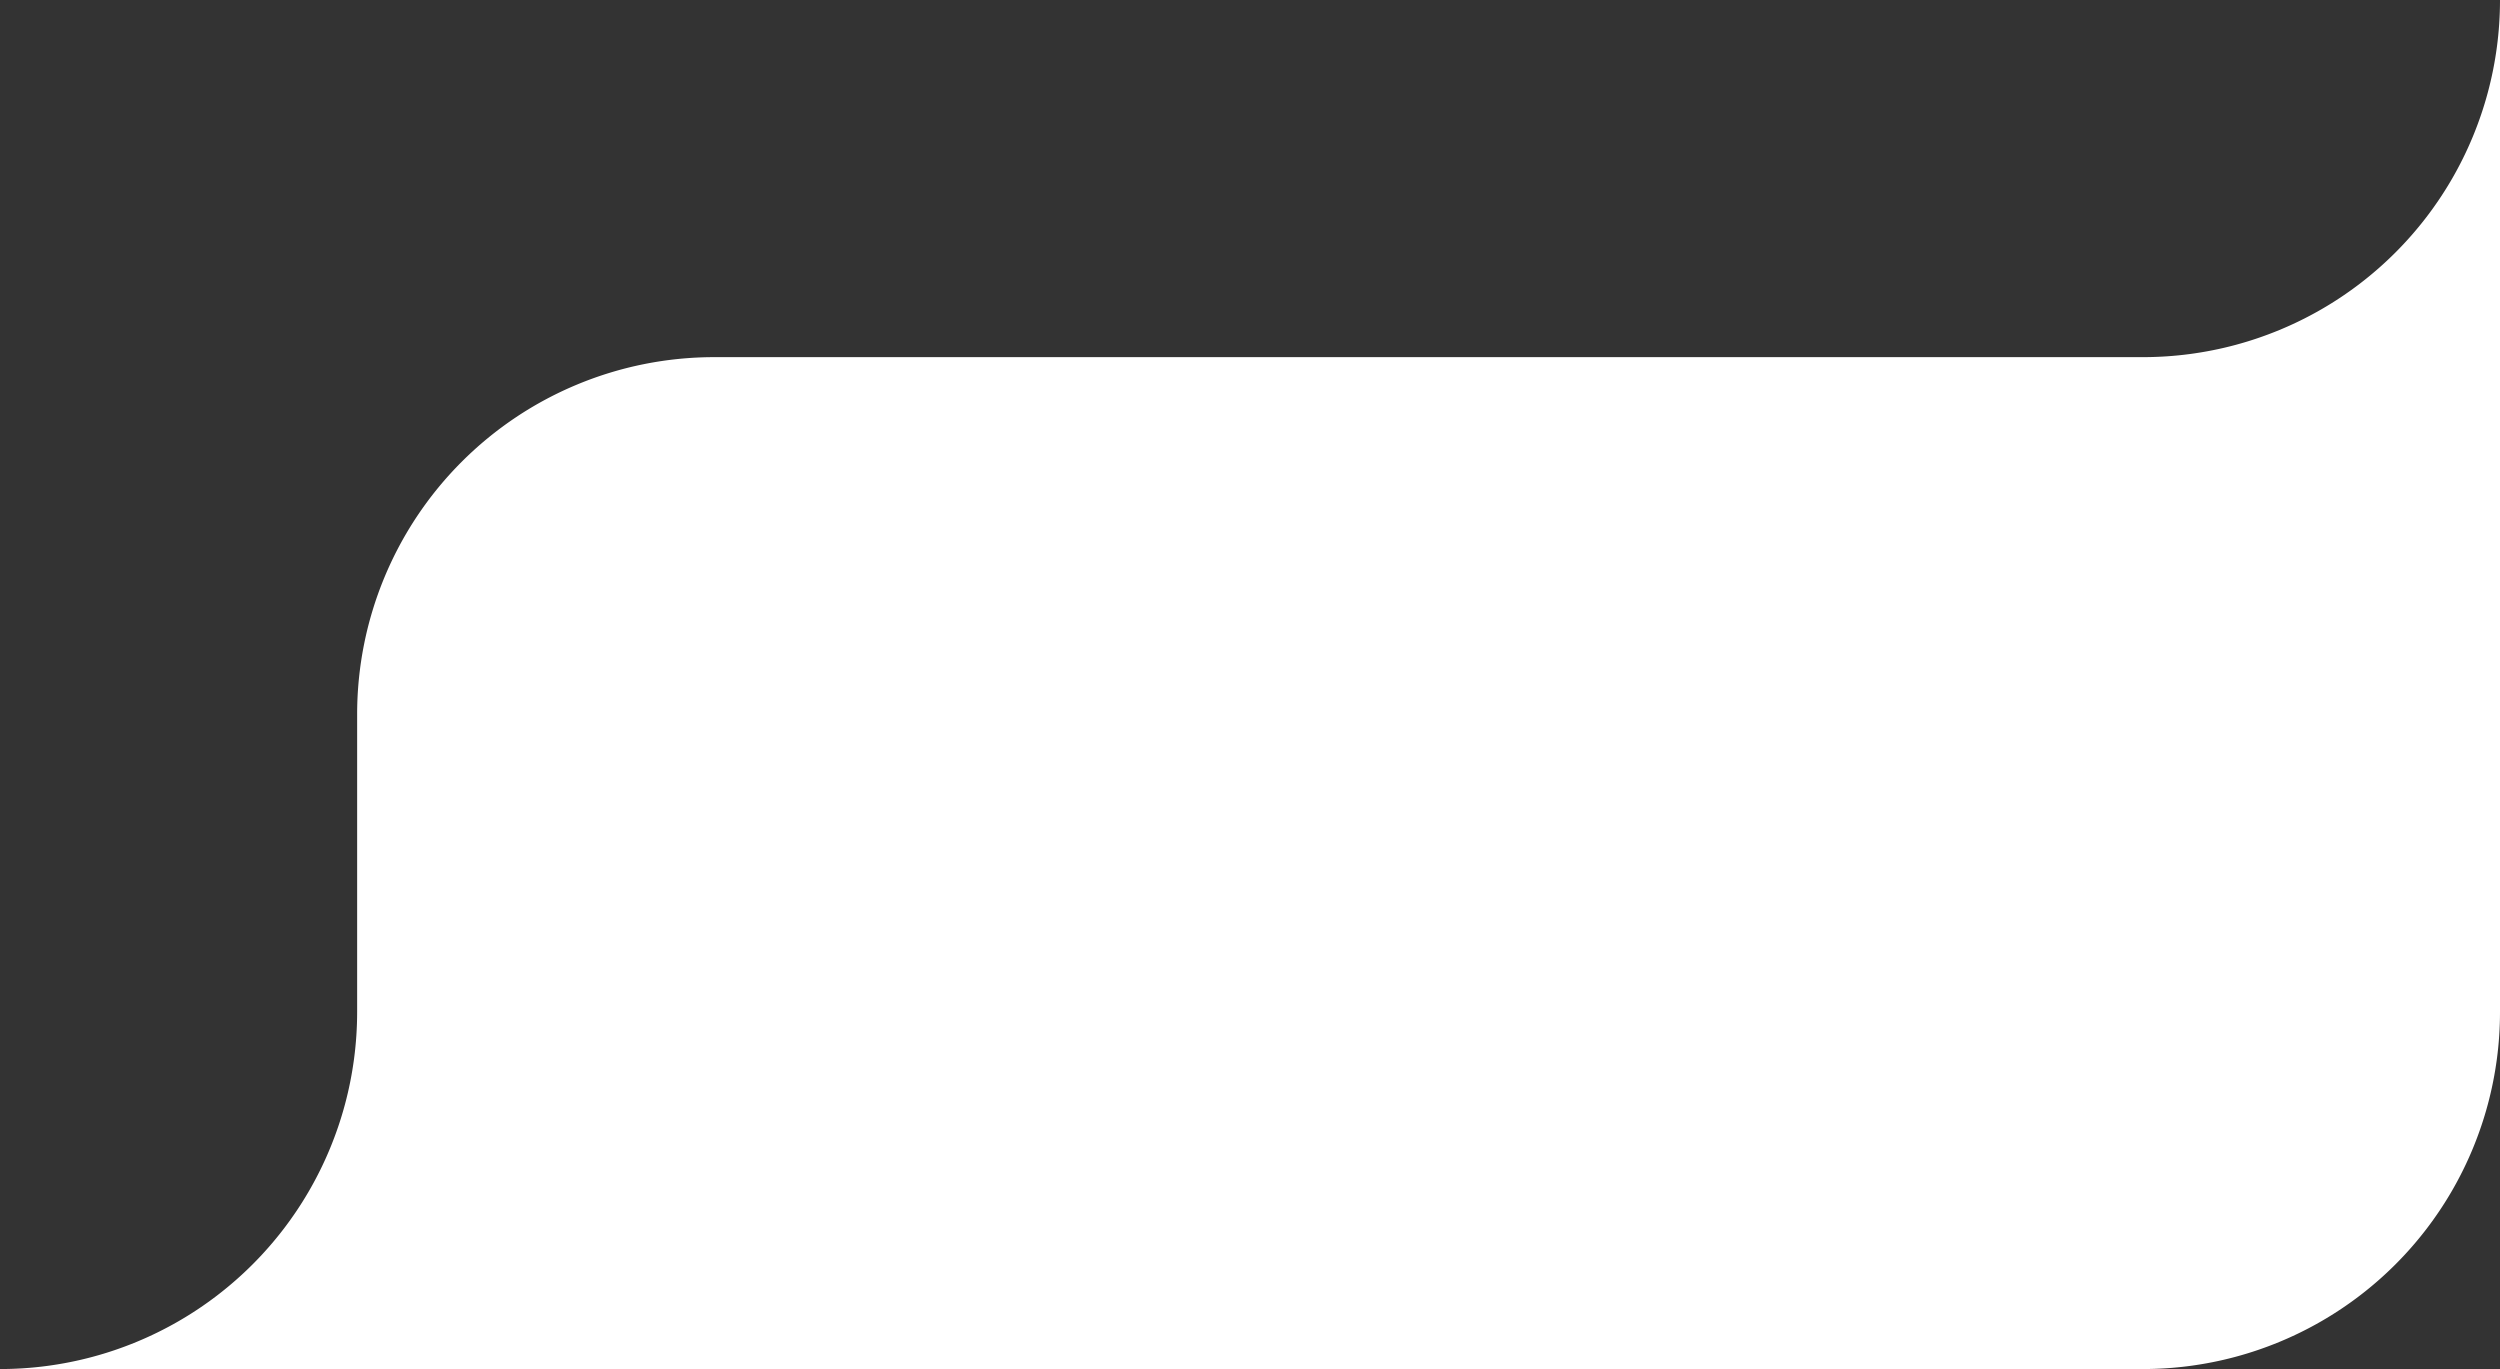 <?xml version="1.0" encoding="UTF-8"?> <svg xmlns="http://www.w3.org/2000/svg" viewBox="0 0 420 230"><rect x="0" y="0" width="420" height="230" fill="#333333" stroke="none"/><g id="Слой_2" data-name="Слой 2"><g id="Layer_1" data-name="Layer 1"><path d="M360,60H120a60,60,0,0,0-60,60v50A60,60,0,0,1,0,230H360a60,60,0,0,0,60-60V0A60,60,0,0,1,360,60Z" style="fill:#fff"></path></g></g></svg> 